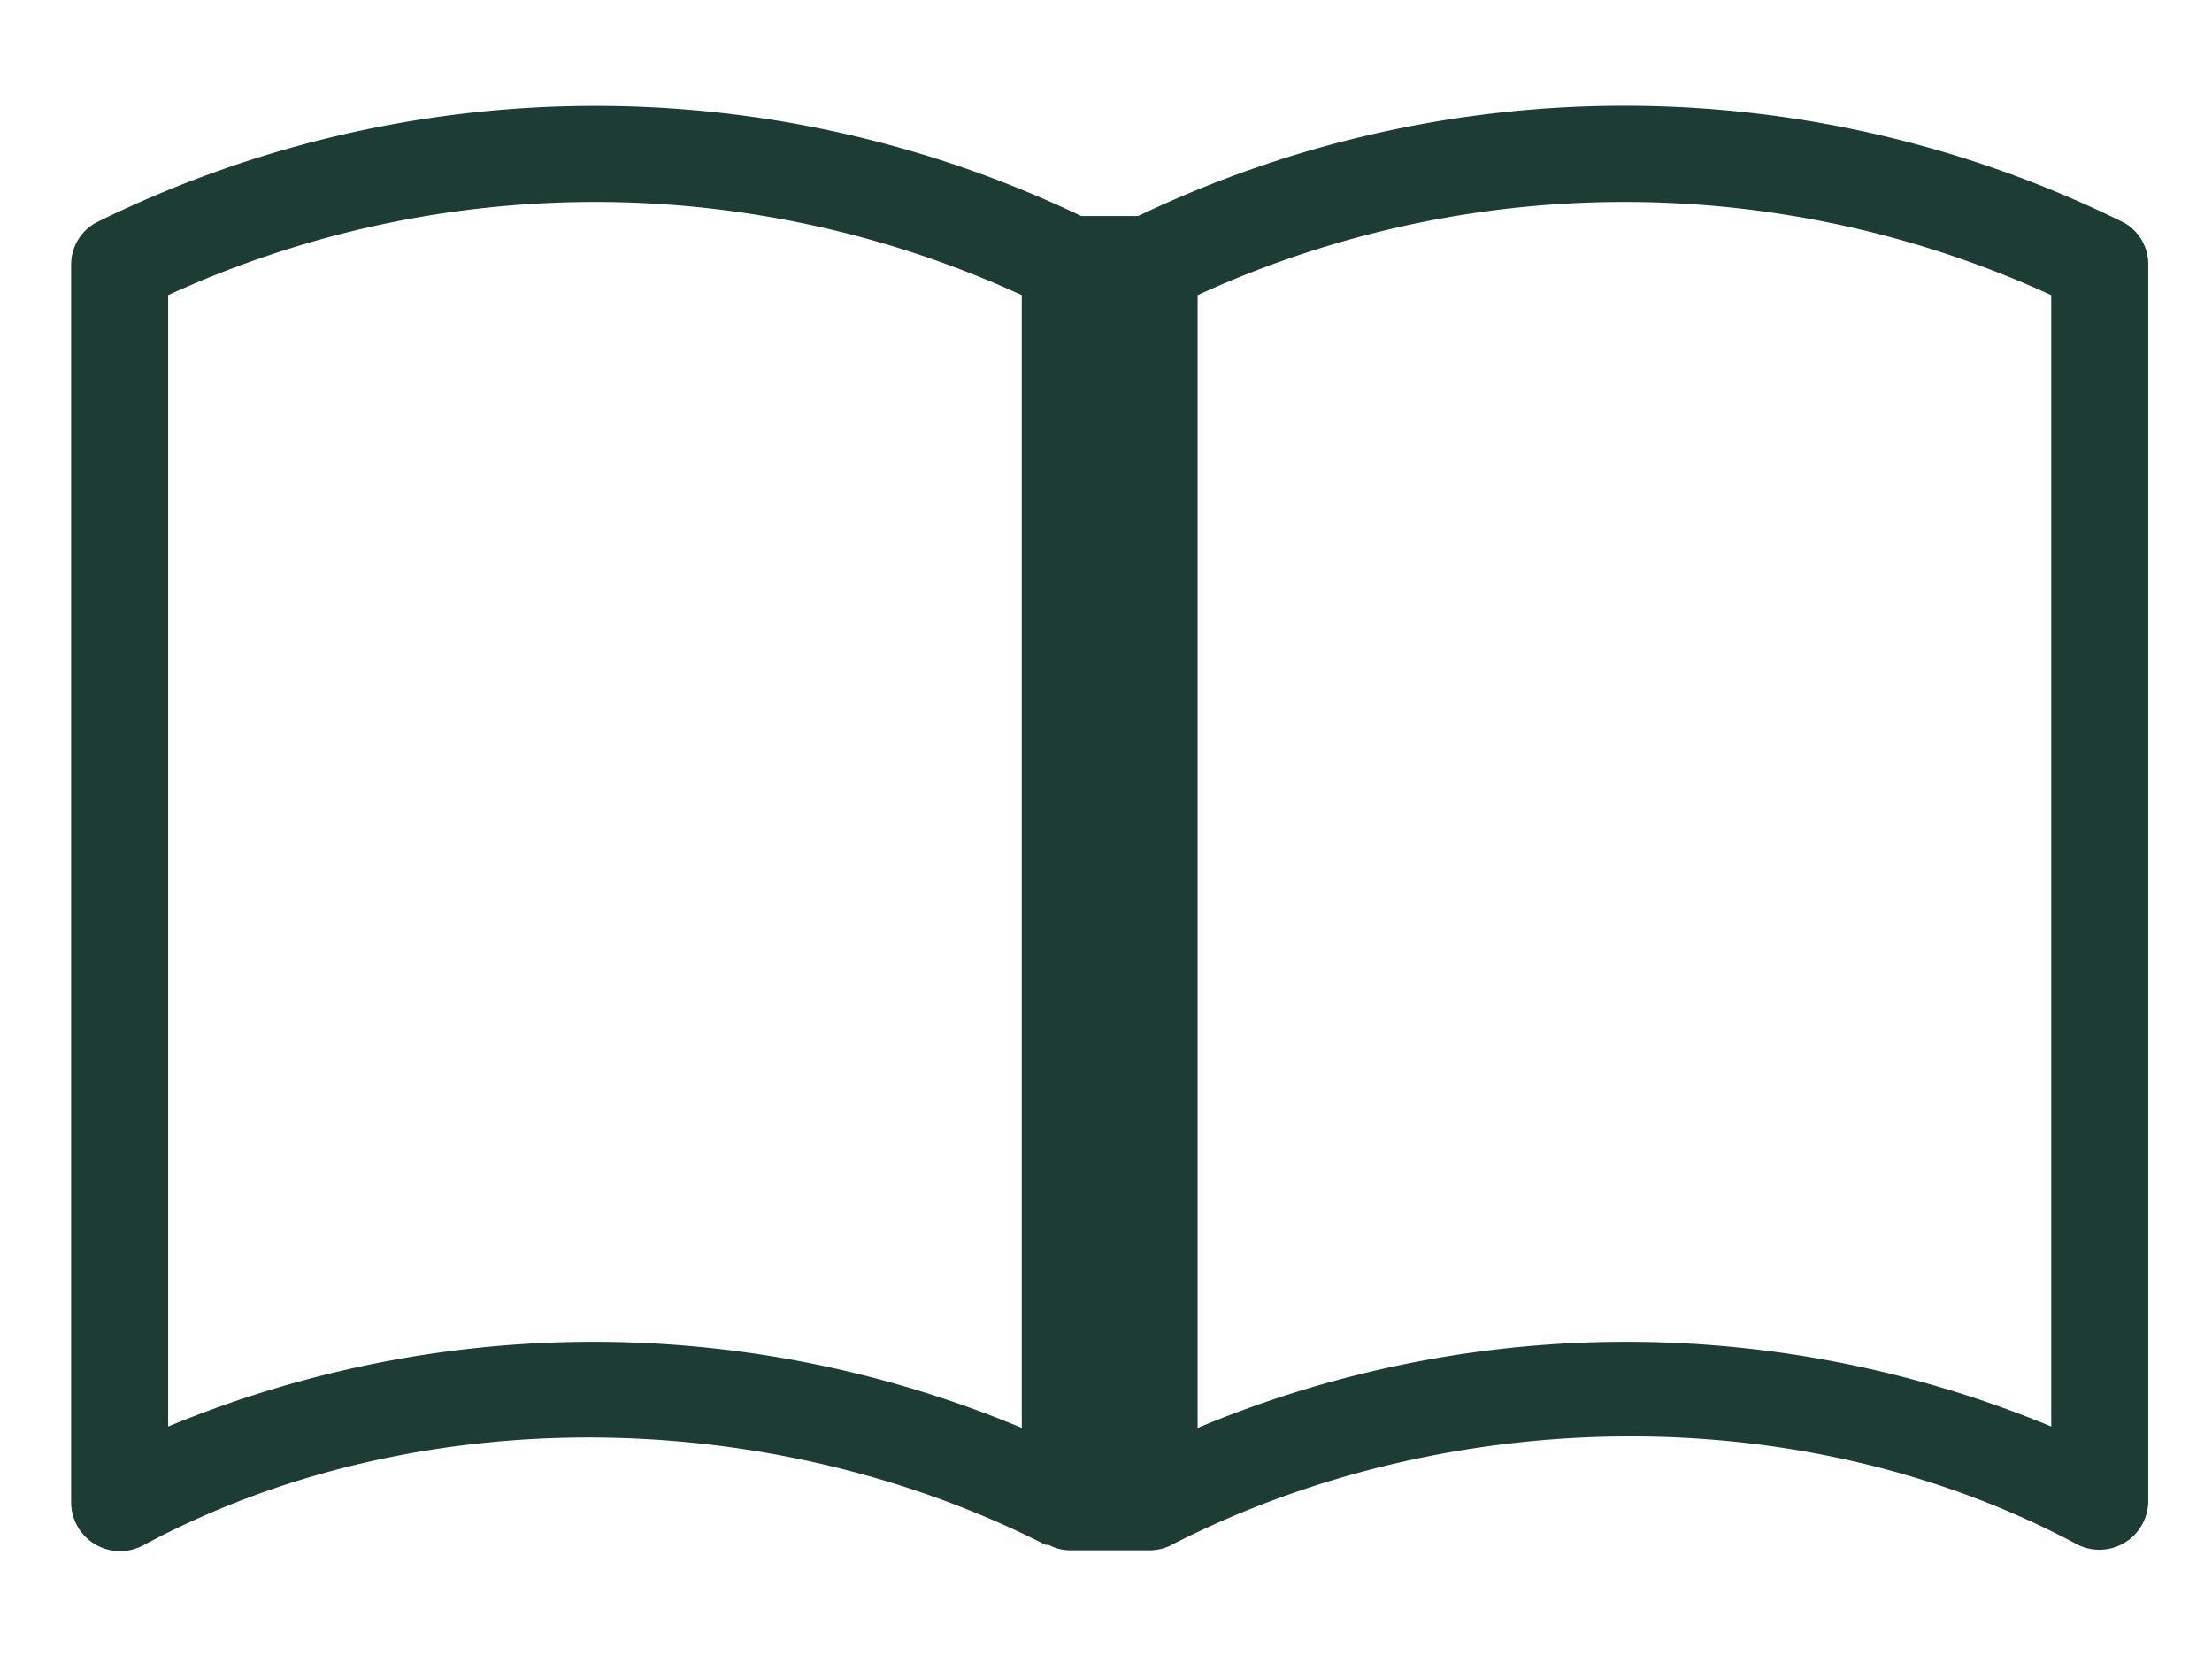 <?xml version="1.0" encoding="UTF-8"?> <svg xmlns="http://www.w3.org/2000/svg" id="Layer_1" data-name="Layer 1" viewBox="0 0 77.74 58.43"><defs><style>.cls-1{fill:#1d3c34;}</style></defs><path class="cls-1" d="M74.66,7.83A39.59,39.59,0,0,0,40,7.59H38a39.59,39.59,0,0,0-34.64.24A1.68,1.68,0,0,0,2.5,9.3V52.81a1.72,1.72,0,0,0,2.56,1.47c9.65-5.17,22.08-4.89,31.69,0l.11,0a1.61,1.61,0,0,0,.75.19h2.78a1.72,1.72,0,0,0,.88-.24c9.61-4.88,22-5.15,31.67,0a1.72,1.72,0,0,0,2.56-1.47V9.3A1.68,1.68,0,0,0,74.66,7.83ZM5.91,50.12V10.37a36,36,0,0,1,30,0v39.8A39,39,0,0,0,5.91,50.12Zm36.18.05V10.37a36,36,0,0,1,30,0V50.12A39,39,0,0,0,42.09,50.17Z"></path></svg> 